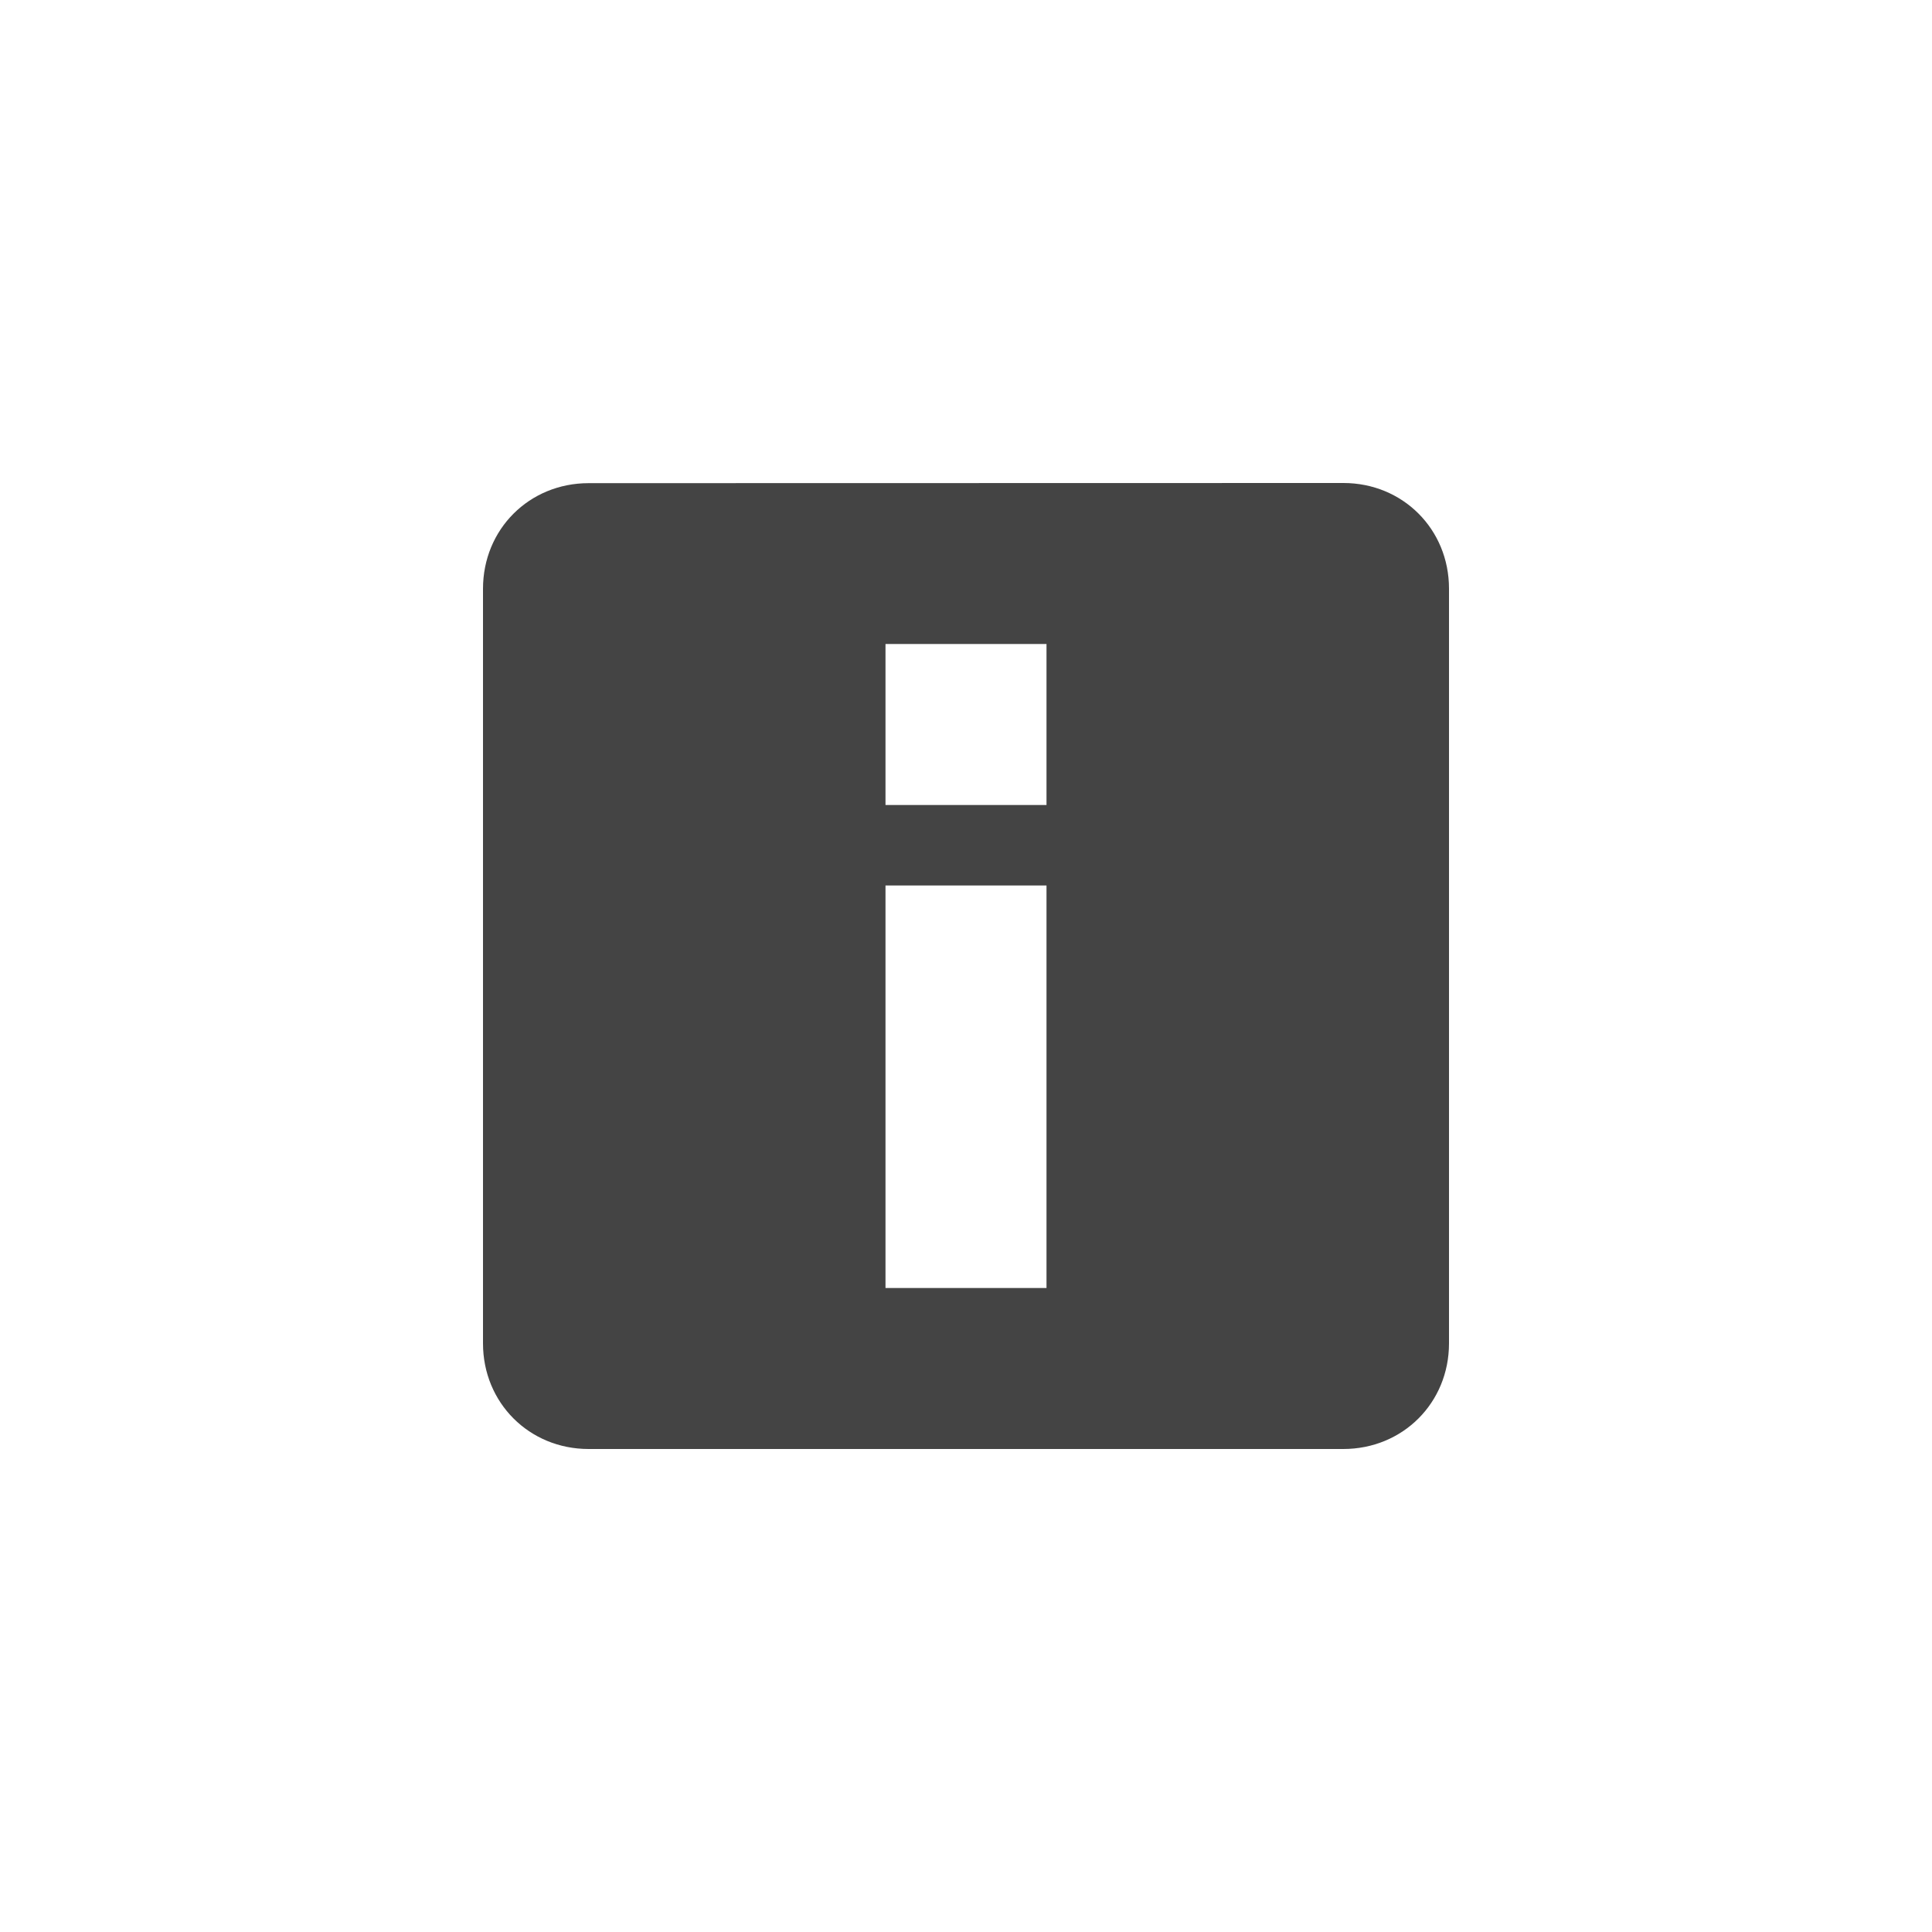 <svg xmlns="http://www.w3.org/2000/svg" width="24" height="24" version="1.1">
 <defs>
  <style id="current-color-scheme" type="text/css">
   .ColorScheme-Text { color:#444444; } .ColorScheme-Highlight { color:#4285f4; } .ColorScheme-NeutralText { color:#ff9800; } .ColorScheme-PositiveText { color:#4caf50; } .ColorScheme-NegativeText { color:#f44336; }
  </style>
 </defs>
 <path style="fill:currentColor" class="ColorScheme-Text" d="M 16.688,6 7.312,6.002 C 6.574,6.002 6,6.575 6,7.314 V 16.688 C 6,17.426 6.574,18 7.312,18 h 9.375 C 17.426,18 18,17.426 18,16.688 V 7.312 C 18,6.574 17.426,6 16.688,6 Z M 11,8 h 2 v 2 h -2 z m 0,3 h 2 v 5 h -2 z"/>
</svg>
